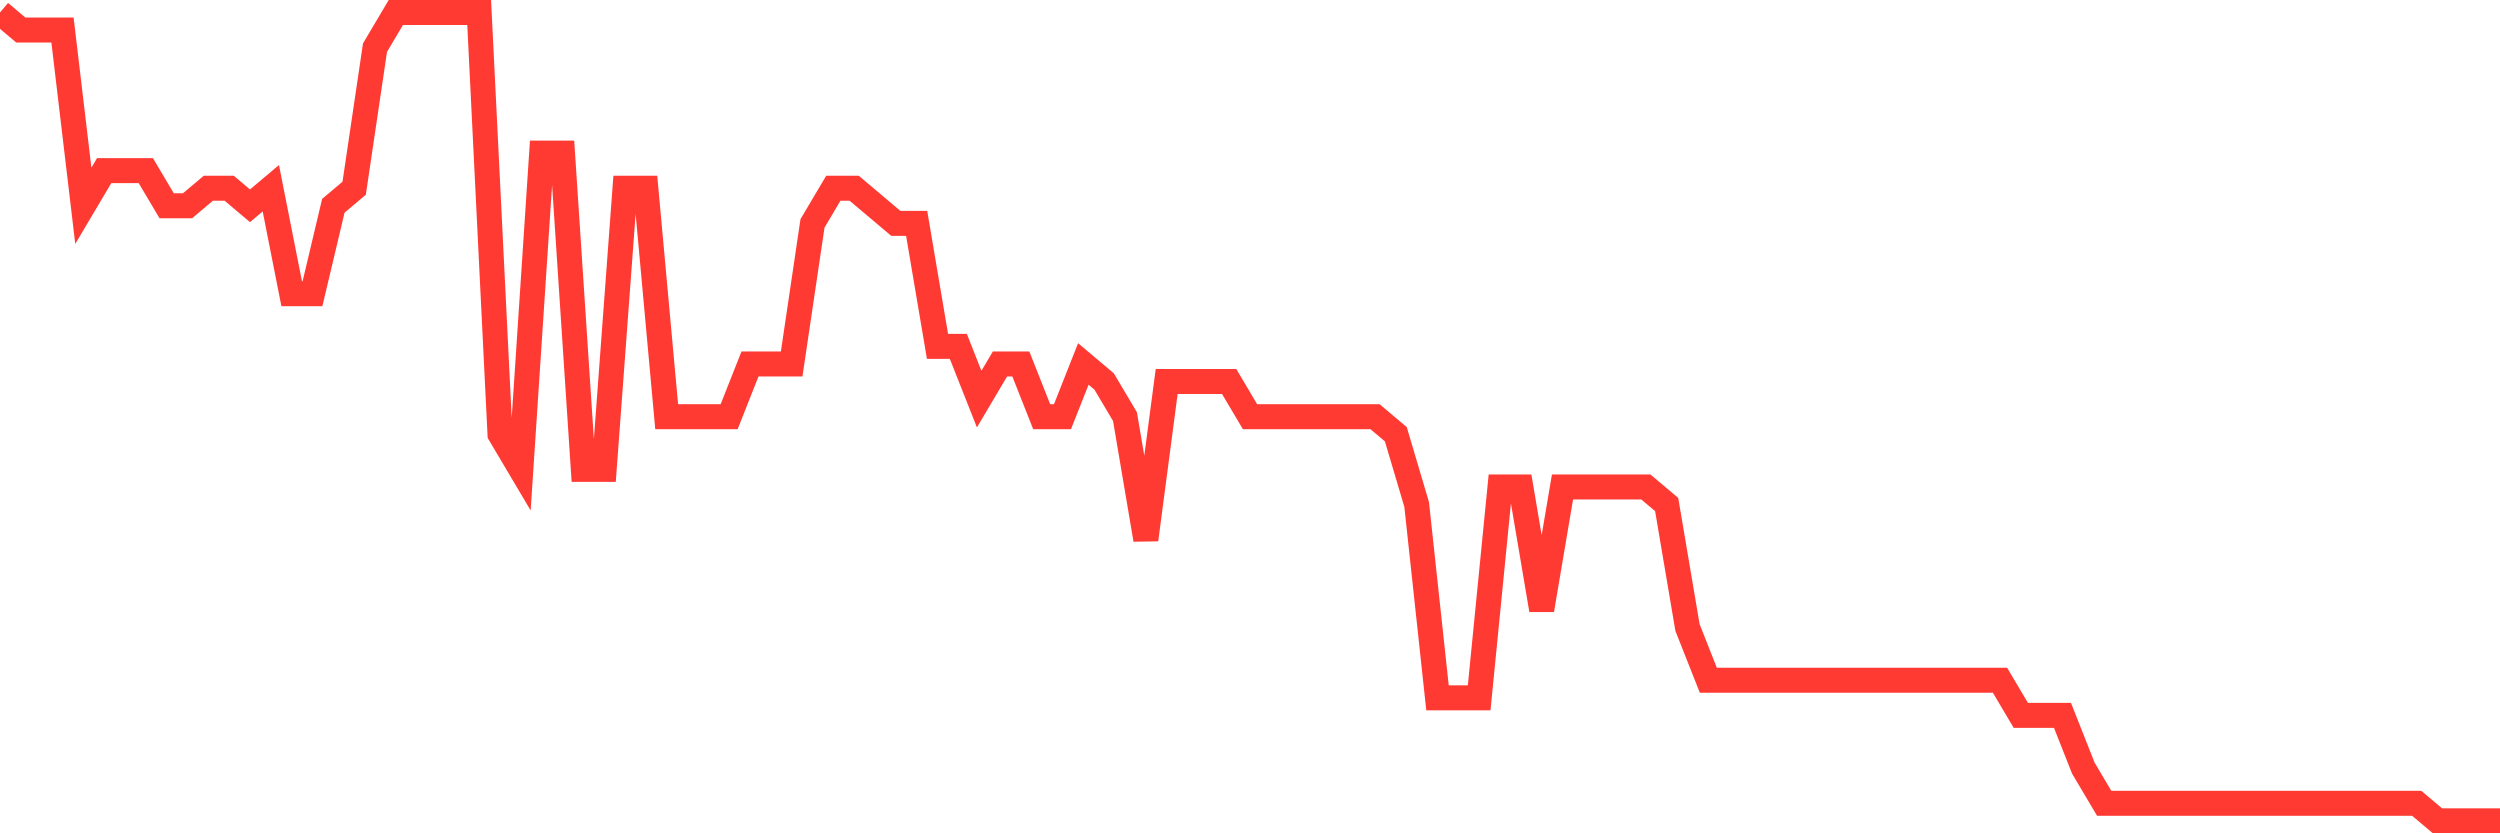 <svg
  xmlns="http://www.w3.org/2000/svg"
  xmlns:xlink="http://www.w3.org/1999/xlink"
  width="120"
  height="40"
  viewBox="0 0 120 40"
  preserveAspectRatio="none"
>
  <polyline
    points="0,0.6 1,1.443 2,1.443 3,1.443 4,9.878 5,8.191 6,8.191 7,8.191 8,9.878 9,9.878 10,9.035 11,9.035 12,9.878 13,9.035 14,14.096 15,14.096 16,9.878 17,9.035 18,2.287 19,0.6 20,0.6 21,0.6 22,0.6 23,0.6 24,20.843 25,22.53 26,7.348 27,7.348 28,22.53 29,22.53 30,9.035 31,9.035 32,20 33,20 34,20 35,20 36,17.47 37,17.47 38,17.47 39,10.722 40,9.035 41,9.035 42,9.878 43,10.722 44,10.722 45,16.626 46,16.626 47,19.157 48,17.47 49,17.47 50,20 51,20 52,17.47 53,18.313 54,20 55,25.904 56,18.313 57,18.313 58,18.313 59,18.313 60,20 61,20 62,20 63,20 64,20 65,20 66,20 67,20.843 68,24.217 69,33.496 70,33.496 71,33.496 72,23.374 73,23.374 74,29.278 75,23.374 76,23.374 77,23.374 78,23.374 79,23.374 80,24.217 81,30.122 82,32.652 83,32.652 84,32.652 85,32.652 86,32.652 87,32.652 88,32.652 89,32.652 90,32.652 91,32.652 92,32.652 93,32.652 94,32.652 95,32.652 96,32.652 97,34.339 98,34.339 99,34.339 100,36.87 101,38.557 102,38.557 103,38.557 104,38.557 105,38.557 106,38.557 107,38.557 108,38.557 109,38.557 110,38.557 111,38.557 112,38.557 113,38.557 114,38.557 115,38.557 116,38.557 117,39.4 118,39.4 119,39.4 120,39.4"
    fill="none"
    stroke="#ff3a33"
    stroke-width="1.2"
  >
  </polyline>
</svg>